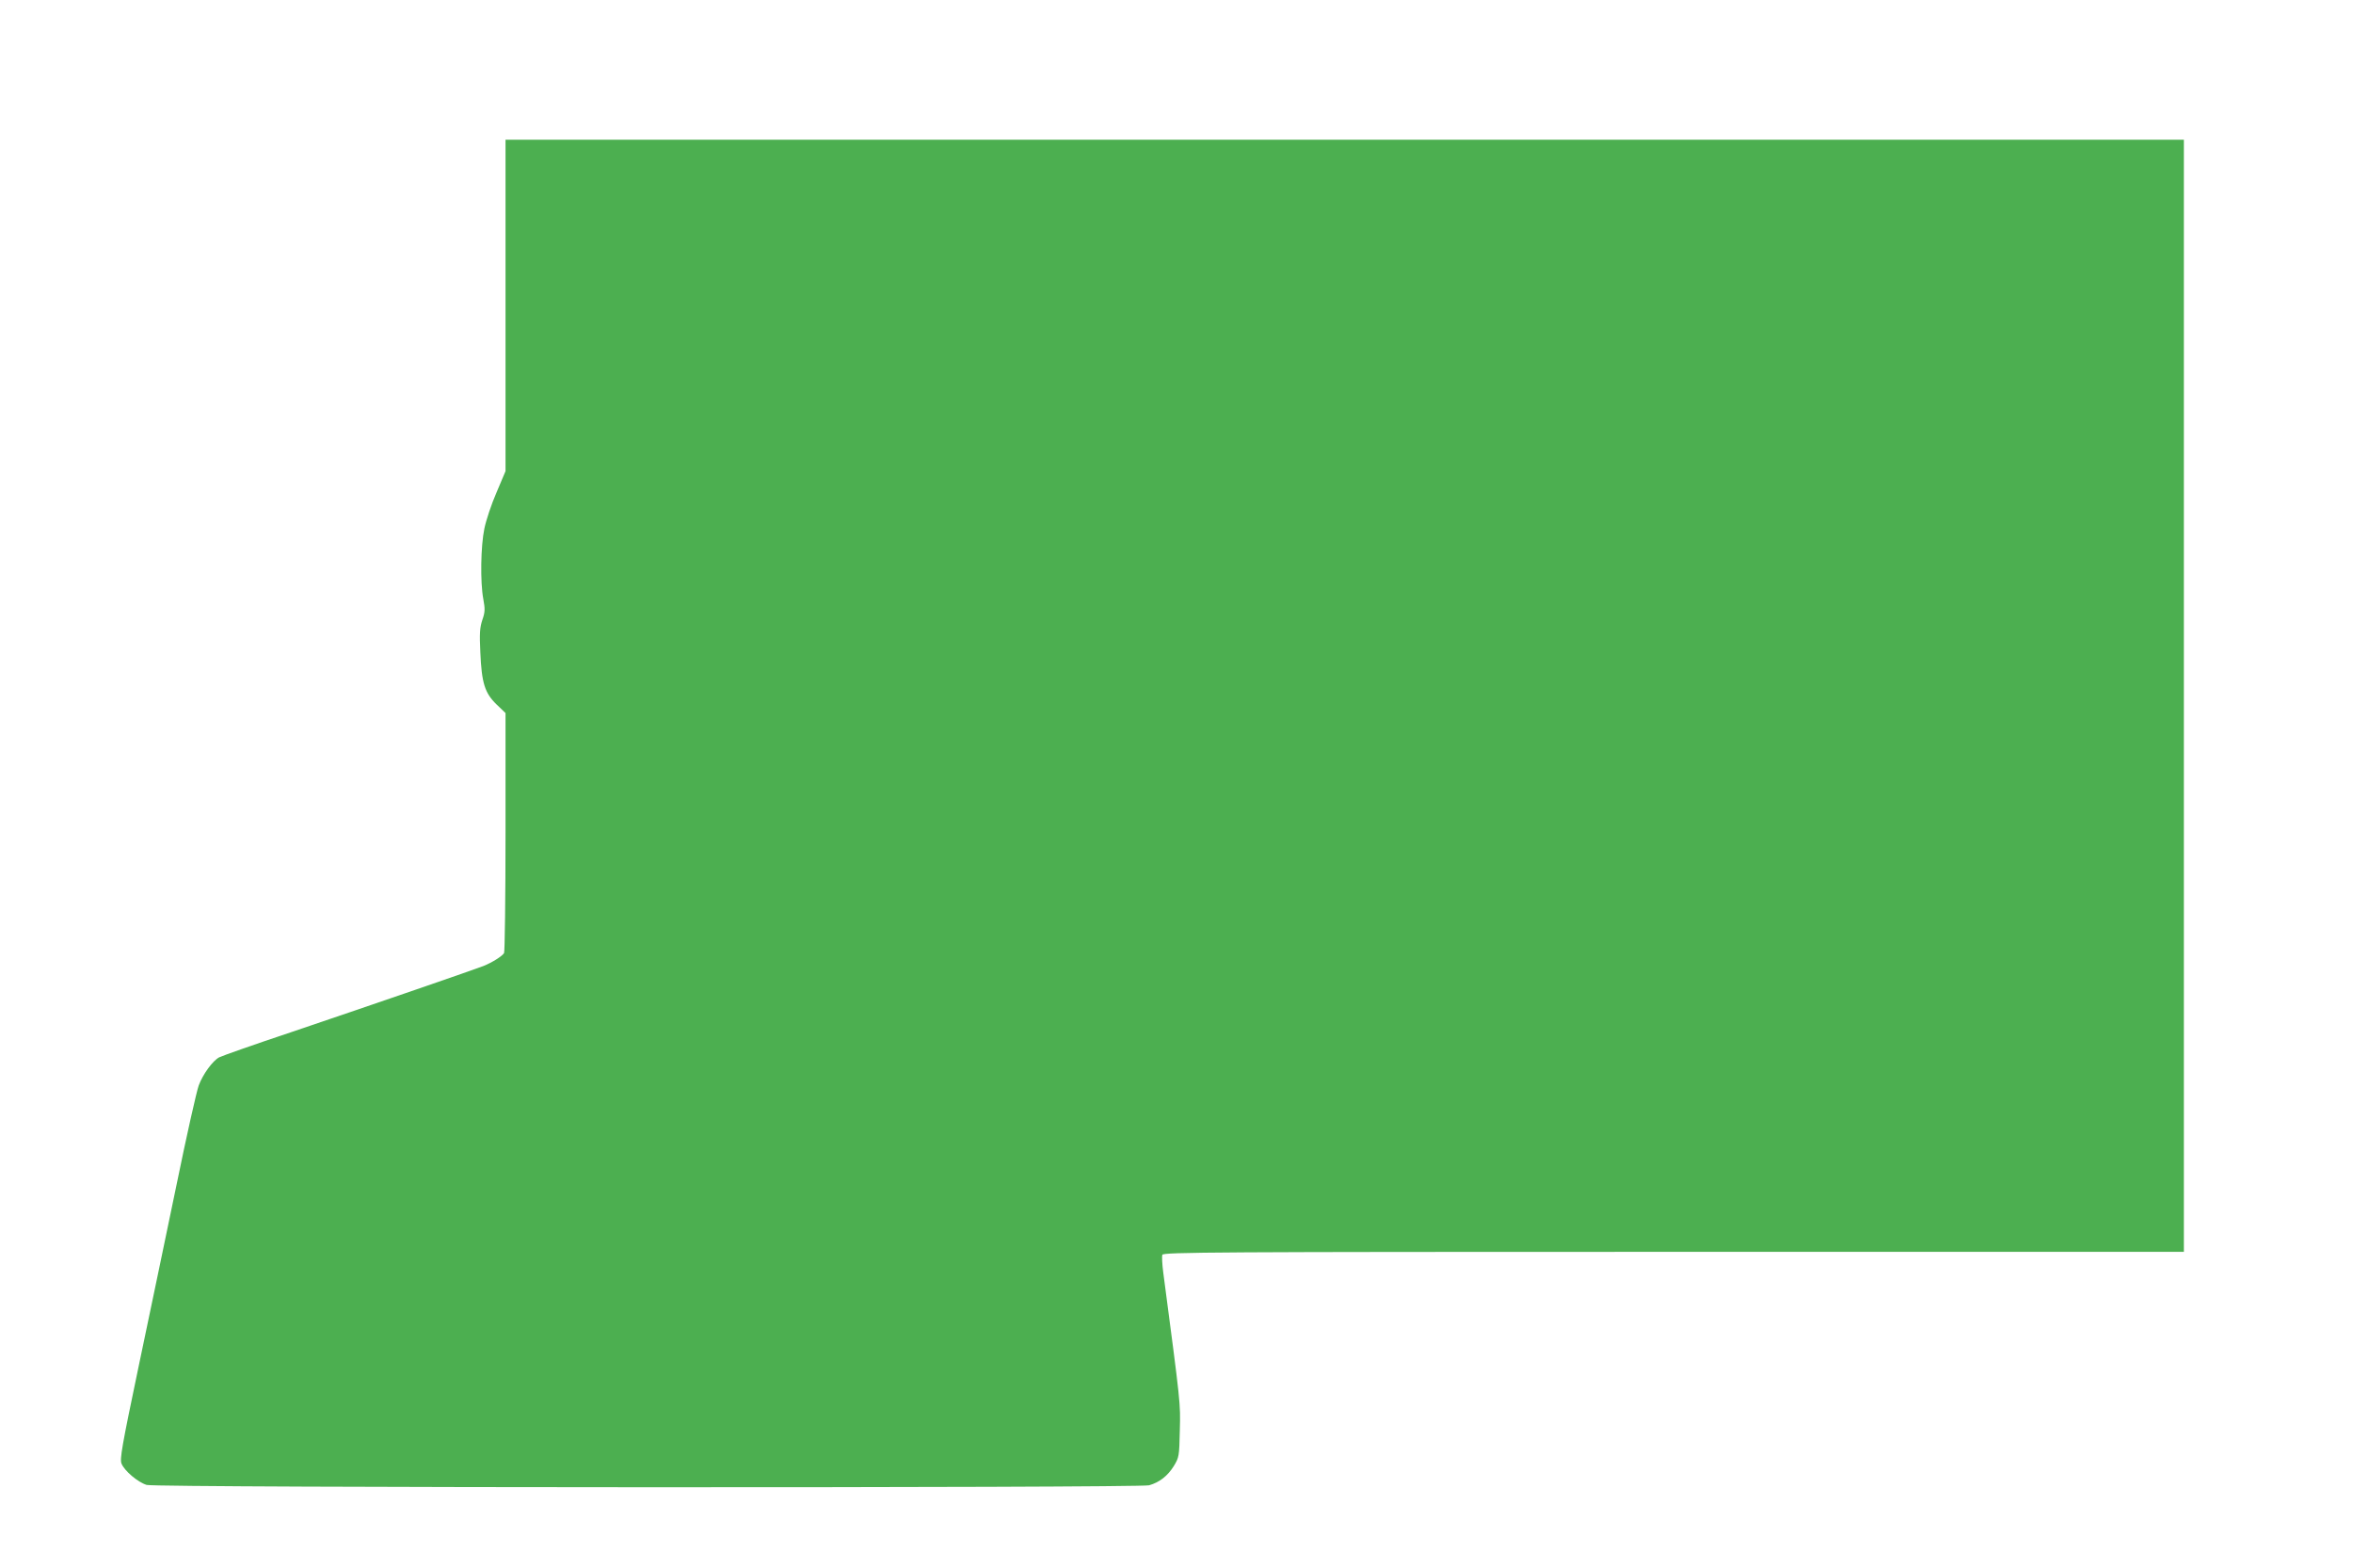 <?xml version="1.0" standalone="no"?>
<!DOCTYPE svg PUBLIC "-//W3C//DTD SVG 20010904//EN"
 "http://www.w3.org/TR/2001/REC-SVG-20010904/DTD/svg10.dtd">
<svg version="1.0" xmlns="http://www.w3.org/2000/svg"
 width="1280pt" height="853pt" viewBox="0 0 1280 853"
 preserveAspectRatio="xMidYMid meet">
<g transform="translate(0,853) scale(0.1,-0.1)"
fill="#4caf50" stroke="none">
<path d="M2750 6868 l0 -901 -49 -116 c-28 -64 -57 -152 -66 -196 -20 -95 -23
-292 -6 -383 10 -55 10 -71 -5 -114 -14 -42 -16 -75 -11 -177 7 -166 24 -221
88 -283 l49 -47 0 -648 c0 -356 -4 -653 -8 -658 -12 -18 -65 -51 -112 -70 -57
-22 -573 -200 -1049 -361 -201 -67 -376 -129 -389 -136 -35 -19 -88 -91 -111
-153 -11 -29 -66 -273 -121 -542 -56 -268 -148 -713 -206 -987 -91 -434 -103
-503 -93 -528 16 -40 90 -102 137 -116 52 -16 5398 -17 5453 -2 56 16 100 50
134 104 29 48 30 53 33 195 4 150 5 137 -90 858 -6 45 -8 89 -5 97 6 14 283
16 2782 16 l2775 0 0 3025 0 3025 -4565 0 -4565 0 0 -902z"/>
</g>
</svg>
